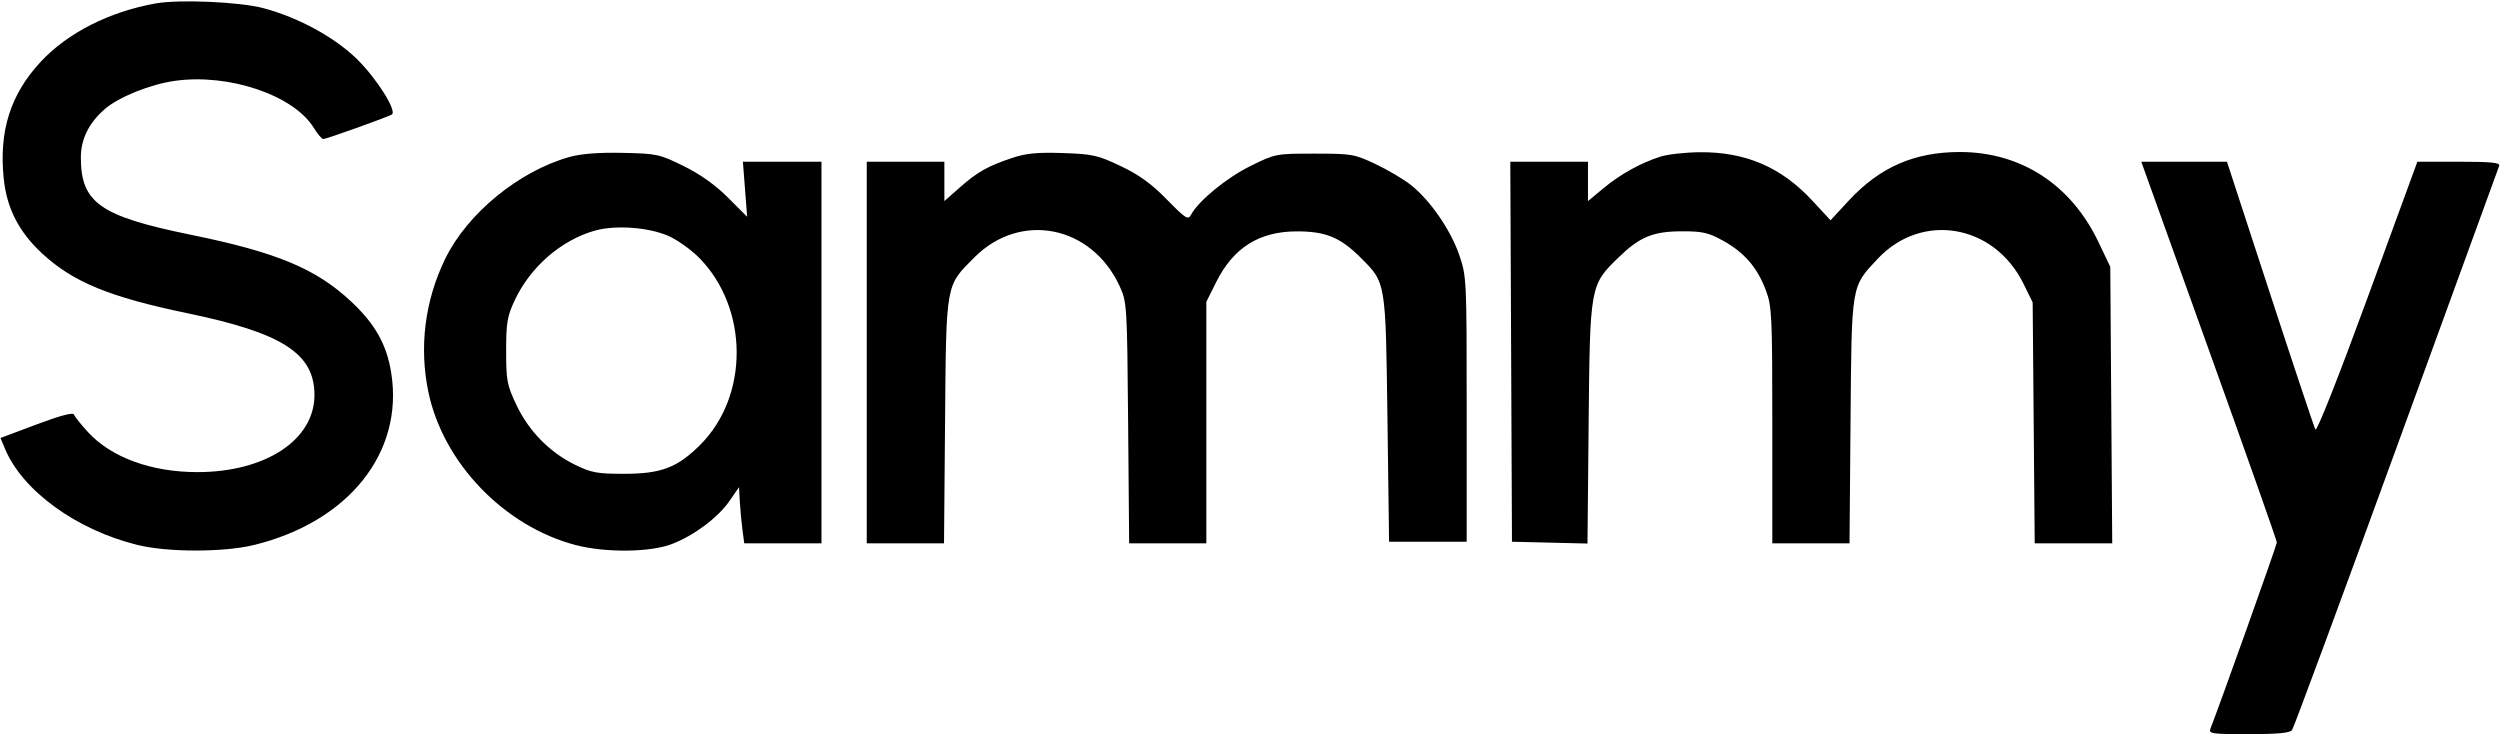 <svg width="773" height="227" viewBox="0 0 773 227" fill="none" xmlns="http://www.w3.org/2000/svg">
<path fill-rule="evenodd" clip-rule="evenodd" d="M48.121 1.061C33.779 3.626 20.885 10.174 12.581 19.11C3.244 29.156 -0.341 40.437 1.14 55.11C2.077 64.394 5.803 71.678 13.042 78.381C22.601 87.23 33.84 91.844 58.145 96.896C87.368 102.97 97.231 109.341 97.231 122.141C97.231 136.026 82.104 145.978 61 145.978C46.821 145.978 34.442 141.459 27.251 133.658C25.069 131.292 23.108 128.835 22.892 128.199C22.631 127.43 18.757 128.446 11.325 131.233L0.149 135.423L1.539 138.75C6.976 151.761 23.581 163.821 42.5 168.497C51.801 170.796 69.123 170.807 78.5 168.52C107.79 161.375 124.902 139.927 120.966 115.29C119.563 106.505 115.99 100.156 108.527 93.183C97.699 83.066 85.559 78.013 59.092 72.607C30.904 66.849 25 62.704 25 48.674C25 43.051 27.45 38.07 32.318 33.797C36.605 30.033 46.459 26.055 54.136 24.988C70.811 22.671 90.772 29.425 96.991 39.488C98.186 41.421 99.523 43.002 99.962 43.002C100.876 43.002 119.89 36.188 121.15 35.409C122.841 34.364 116.521 24.307 110.401 18.3C103.508 11.536 92.293 5.418 81.5 2.536C74.171 0.578 55.445 -0.249 48.121 1.061ZM176.124 48.528C160.512 52.877 144.488 65.992 137.667 80.002C131.343 92.993 129.537 107.43 132.49 121.373C137.123 143.24 155.97 162.77 178 168.532C187.222 170.944 201.02 170.802 207.719 168.225C214.628 165.568 222.006 160.048 225.593 154.852L228.5 150.642L228.748 155.072C228.884 157.508 229.249 161.415 229.559 163.752L230.123 168.002H242.061H254V109.002V50.002H241.852H229.705L230.359 58.508L231.013 67.015L225.114 61.116C221.212 57.214 216.575 53.913 211.412 51.361C203.934 47.665 203.145 47.494 192.554 47.267C185.129 47.108 179.735 47.522 176.124 48.528ZM313 48.822C305.402 51.36 302.257 53.134 296.75 57.986L292 62.172V56.087V50.002H280H268V109.002V168.002H279.945H291.89L292.213 130.252C292.582 87.16 292.334 88.537 301.328 79.543C315.563 65.308 337.561 69.7 346.202 88.502C348.448 93.389 348.507 94.346 348.816 130.752L349.131 168.002H361.066H373V130.662V93.321L376.058 87.202C381.376 76.56 389.352 71.552 401 71.541C409.903 71.533 414.44 73.403 420.708 79.663C428.563 87.507 428.438 86.756 429 129.502L429.5 167.502H441.5H453.5V126.502C453.5 86.153 453.463 85.395 451.168 78.751C448.502 71.033 442.175 61.893 436.25 57.2C434.02 55.434 429.113 52.529 425.347 50.745C418.804 47.646 417.965 47.502 406.448 47.502C394.473 47.502 394.346 47.527 386.575 51.367C379.233 54.996 370.562 62.115 368.274 66.394C367.359 68.104 366.636 67.647 360.762 61.657C355.971 56.771 352.224 54.06 346.508 51.345C339.435 47.987 337.863 47.633 328.627 47.324C320.771 47.06 317.266 47.396 313 48.822ZM513.5 48.404C507.327 50.361 500.965 53.883 495.75 58.23L491 62.188V56.095V50.002H478.992H466.984L467.242 108.752L467.5 167.502L479.175 167.783L490.85 168.064L491.209 130.783C491.618 88.297 491.642 88.163 500.417 79.635C506.992 73.244 511.11 71.537 520 71.518C526.461 71.505 528.242 71.913 532.856 74.469C539.357 78.07 543.389 82.762 546.02 89.79C547.86 94.704 548 97.649 548 131.54V168.002H559.935H571.87L572.185 130.252C572.542 87.585 572.333 88.836 580.547 80.055C594.213 65.445 616.605 69.28 625.694 87.788L628.5 93.502L628.816 130.752L629.131 168.002H641.115H653.099L652.8 125.252L652.5 82.502L648.809 74.772C640.347 57.052 624.854 47.002 606 47.002C591.935 47.002 581.207 51.69 571.65 62.013L566 68.116L560.415 62.084C550.797 51.695 539.787 46.951 525.568 47.069C521.131 47.106 515.7 47.707 513.5 48.404ZM663.431 53.752C664.169 55.815 673.599 82.082 684.387 112.125C695.174 142.167 704 167.187 704 167.724C704 168.501 686.243 218.281 683.48 225.252C682.841 226.862 683.783 227.002 695.271 227.002C704.088 227.002 708.032 226.635 708.699 225.752C709.219 225.065 723.741 185.802 740.971 138.502C758.201 91.202 772.504 51.94 772.756 51.252C773.107 50.293 770.215 50.002 760.331 50.002H747.448L732.049 92.064C723.05 116.643 716.348 133.581 715.926 132.814C715.528 132.092 709.211 113.164 701.888 90.752L688.574 50.002H675.331H662.089L663.431 53.752ZM183.929 71.31C173.51 74.255 163.989 82.526 159.16 92.827C156.836 97.786 156.5 99.763 156.5 108.502C156.5 117.669 156.765 119.062 159.686 125.227C163.507 133.293 169.912 139.83 177.782 143.694C182.83 146.173 184.612 146.502 193 146.501C204.428 146.5 209.482 144.573 216.526 137.528C231.626 122.429 231.509 95.375 216.277 79.807C213.751 77.225 209.392 74.123 206.592 72.913C200.418 70.247 190.238 69.526 183.929 71.31Z" fill="black"/>
</svg>
